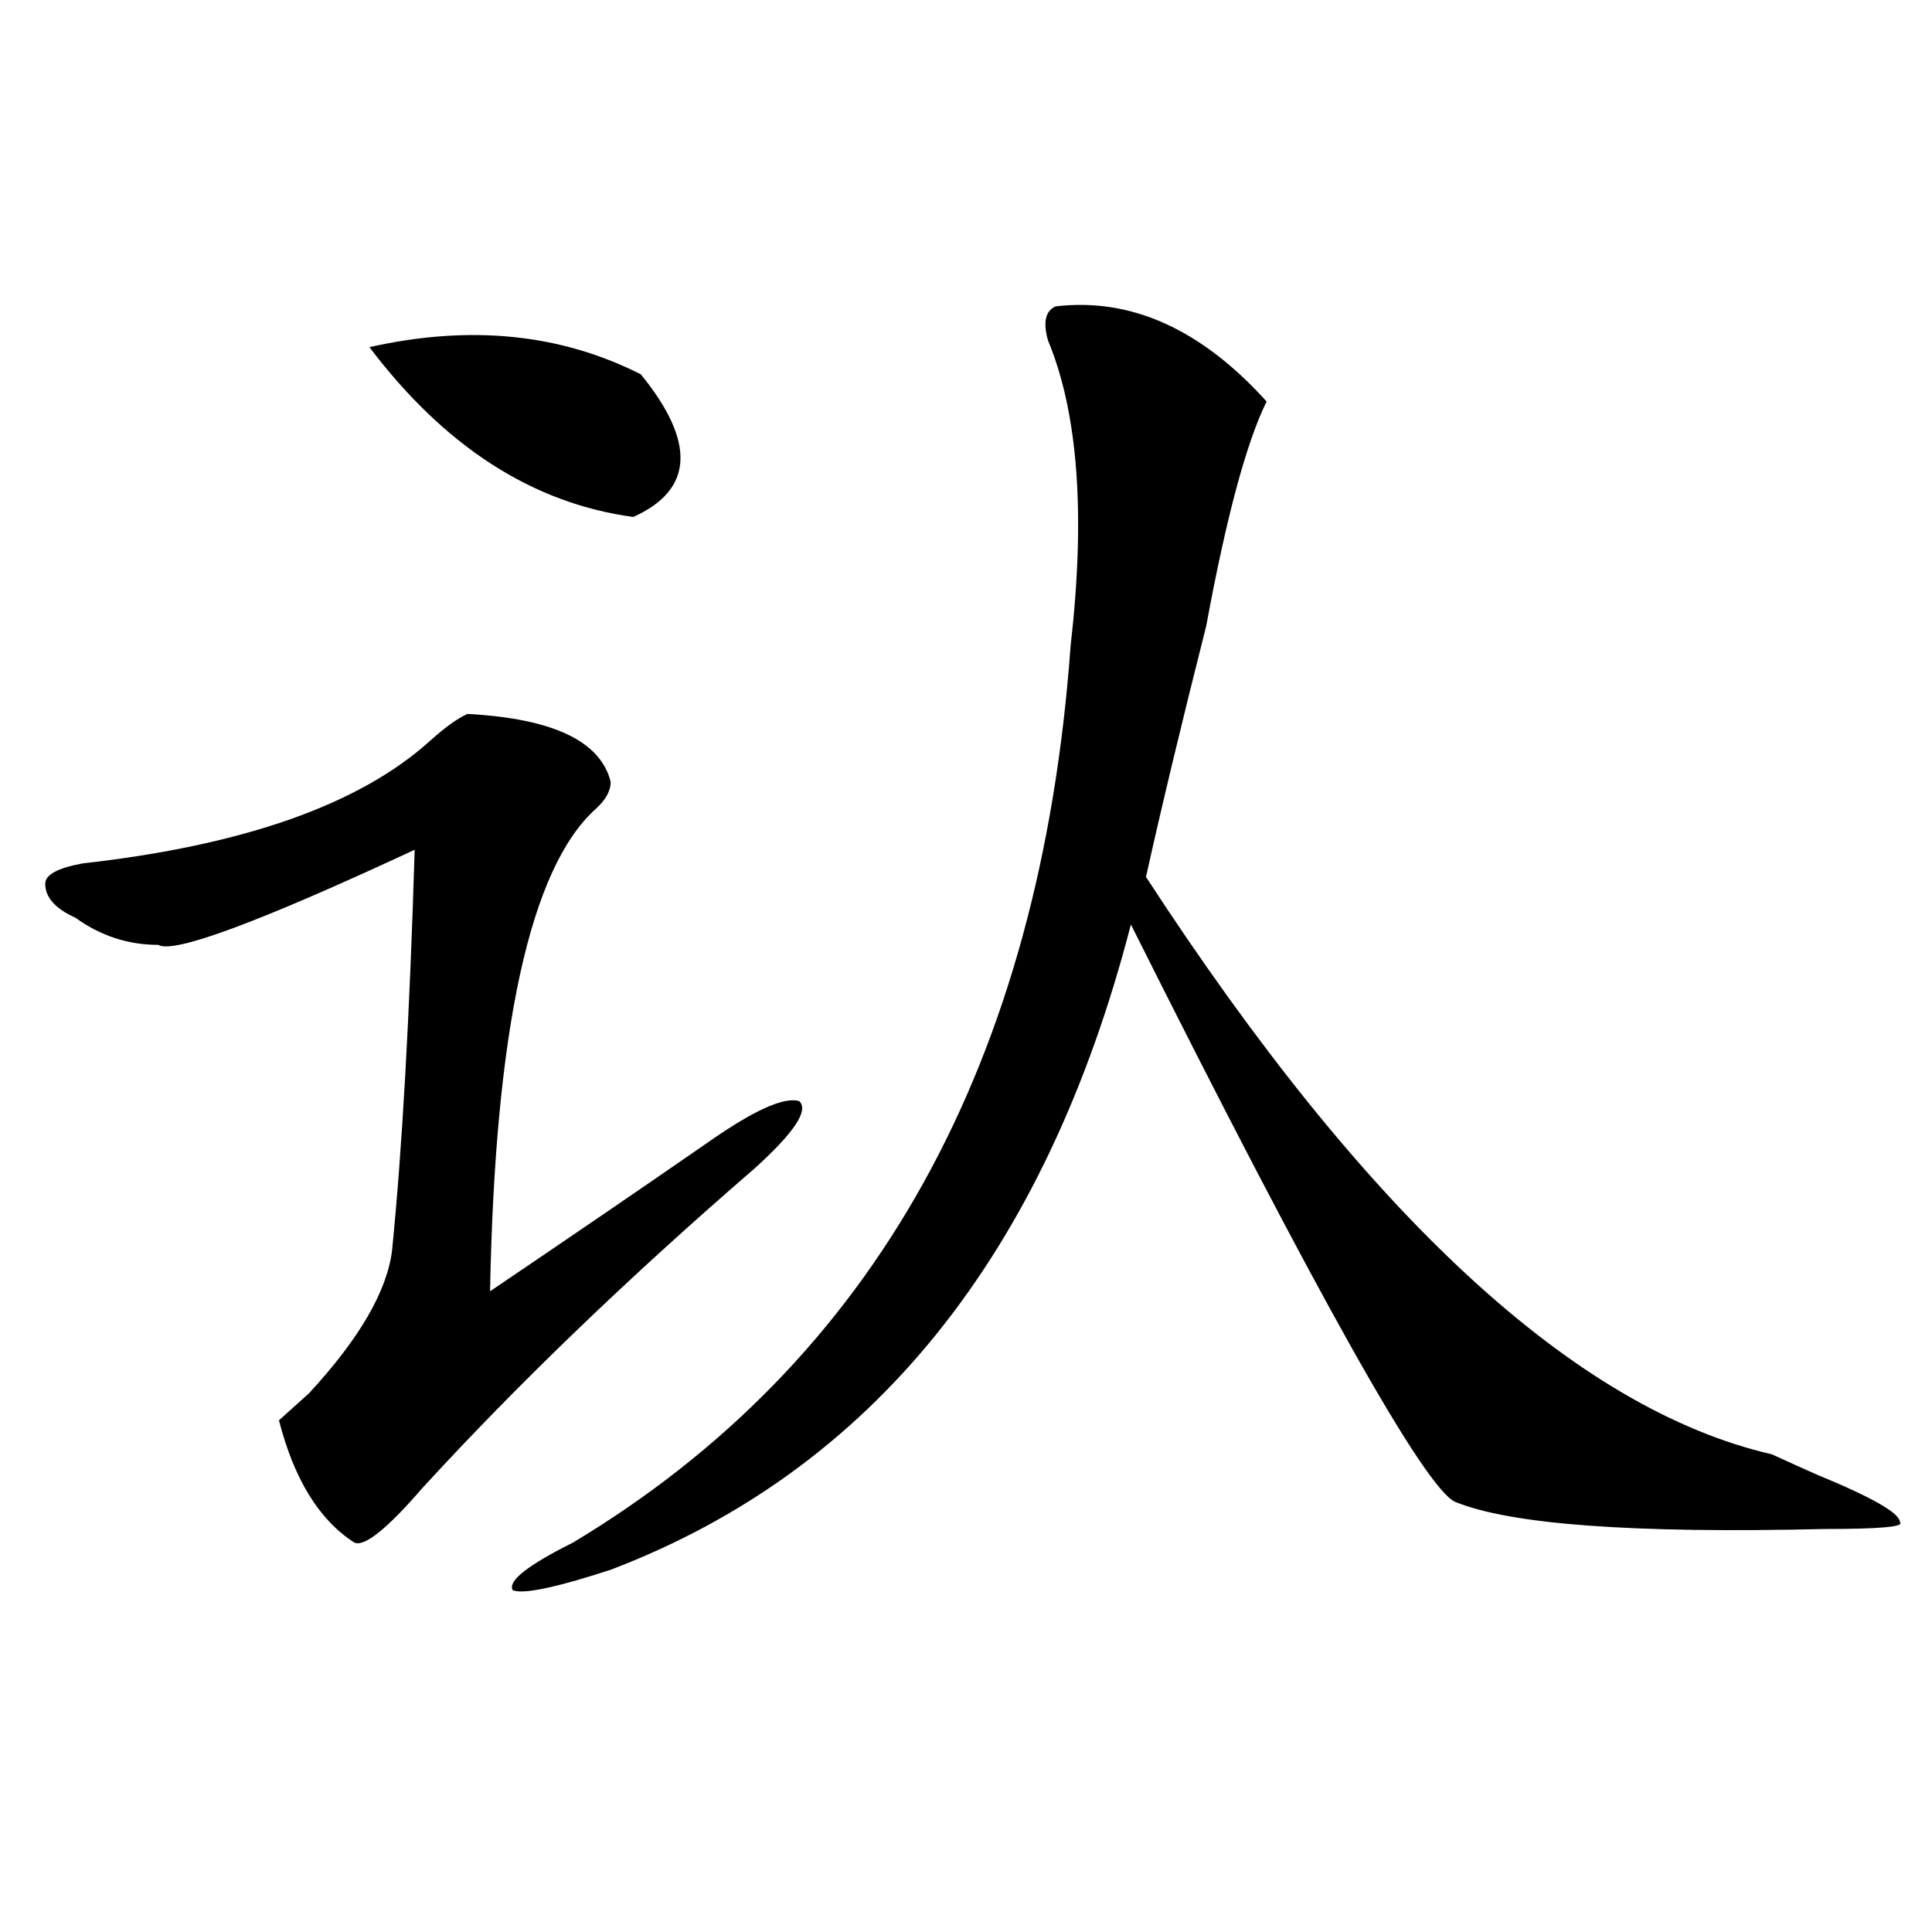 <?xml version="1.0" encoding="utf-8"?>
<!-- Generator: Adobe Illustrator 16.0.0, SVG Export Plug-In . SVG Version: 6.00 Build 0)  -->
<!DOCTYPE svg PUBLIC "-//W3C//DTD SVG 1.1//EN" "http://www.w3.org/Graphics/SVG/1.1/DTD/svg11.dtd">
<svg version="1.1" id="图层_1" xmlns="http://www.w3.org/2000/svg" xmlns:xlink="http://www.w3.org/1999/xlink" x="0px" y="0px"
	 width="1000px" height="1000px" viewBox="0 0 1000 1000" enable-background="new 0 0 1000 1000" xml:space="preserve">
<path d="M241.946,369.531c44.206,2.362,68.901,14.063,74.145,35.156c0,4.725-2.622,9.394-7.805,14.063
	c-33.841,30.487-52.072,113.709-54.633,249.609c41.584-28.125,79.327-53.888,113.168-77.344
	c23.414-16.369,39.023-23.4,46.828-21.094c5.183,4.725-2.622,16.425-23.414,35.156c-65.059,56.25-122.314,111.347-171.703,165.234
	c-18.231,21.094-29.938,30.432-35.121,28.125c-18.231-11.7-31.219-32.794-39.023-63.281c2.561-2.307,7.805-7.031,15.609-14.063
	c25.975-28.125,40.304-52.734,42.926-73.828c5.183-51.525,9.085-120.685,11.707-207.422
	c-80.669,37.519-124.875,53.943-132.68,49.219c-15.609,0-29.938-4.669-42.926-14.063c-10.427-4.669-15.609-10.547-15.609-17.578
	c0-4.669,6.463-8.185,19.512-10.547c83.23-9.338,143.045-30.432,179.508-63.281C230.239,376.563,236.702,371.894,241.946,369.531z
	 M331.7,193.75c28.597,35.156,27.316,59.766-3.902,73.828c-52.072-7.031-97.559-36.31-136.582-87.891
	C243.226,167.987,290.054,172.656,331.7,193.75z M546.329,158.594c39.023-4.669,75.425,11.756,109.266,49.219
	c-10.427,21.094-20.853,59.766-31.219,116.016c-13.049,51.581-23.414,94.922-31.219,130.078
	C707.605,629.688,815.59,729.334,917.051,752.734c10.366,4.725,18.17,8.24,23.414,10.547c28.597,11.756,42.926,19.94,42.926,24.609
	c2.561,2.362-10.426,3.516-39.023,3.516c-98.9,2.362-162.618-2.307-191.215-14.063c-15.609-7.031-71.584-106.622-167.801-298.828
	C541.085,649.628,451.331,760.975,316.09,812.5c-28.658,9.338-45.548,12.854-50.73,10.547c-2.622-4.725,7.805-12.909,31.219-24.609
	c156.094-93.713,241.945-248.4,257.555-464.063c7.805-67.95,3.902-120.685-11.707-158.203
	C539.804,166.834,541.085,160.956,546.329,158.594z"/>
</svg>
